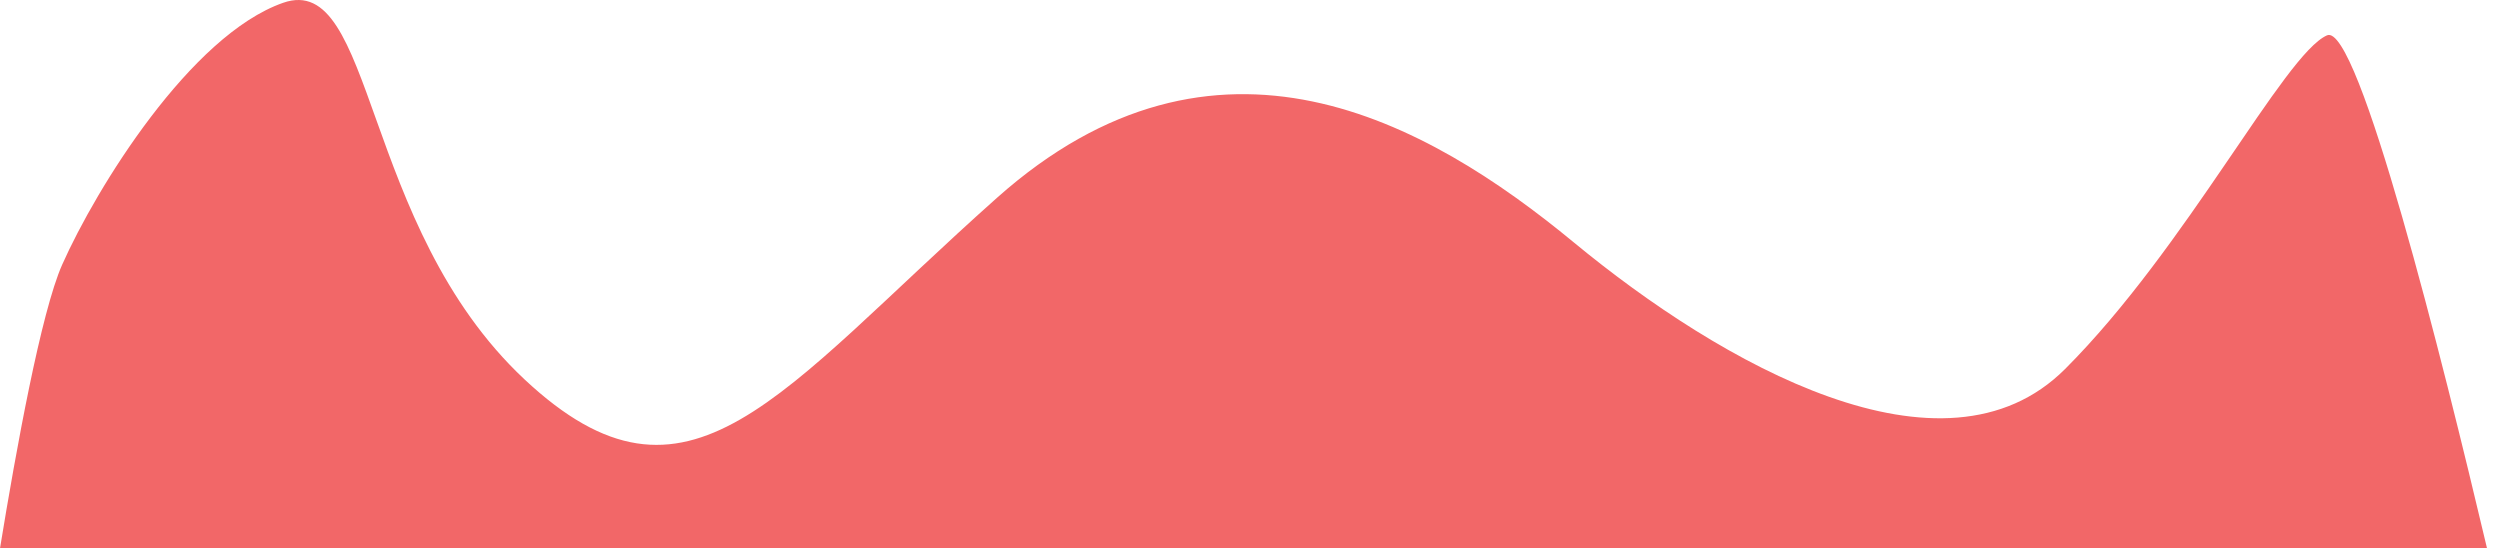 <?xml version="1.0" encoding="utf-8"?>
<!-- Generator: Adobe Illustrator 15.1.0, SVG Export Plug-In . SVG Version: 6.00 Build 0)  -->
<!DOCTYPE svg PUBLIC "-//W3C//DTD SVG 1.1//EN" "http://www.w3.org/Graphics/SVG/1.1/DTD/svg11.dtd">
<svg version="1.1" id="Layer_1" xmlns="http://www.w3.org/2000/svg" xmlns:xlink="http://www.w3.org/1999/xlink" x="0px" y="0px"
	 width="2365.015px" height="518.747px" viewBox="0 0 2365.015 518.747" enable-background="new 0 0 2365.015 518.747"
	 xml:space="preserve">
<path fill-rule="evenodd" clip-rule="evenodd" fill="#F26768" d="M2352.752,518.747
	c-42.021-177.992-122.088-498.196-151.385-485.312c-40.486,17.806-132.795,200.72-247.775,315.647
	c-114.98,114.929-325.51-4.855-464.781-119.784c-139.273-114.928-338.467-226.619-545.756-42.086
	c-207.289,184.532-291.5,317.267-446.968,171.583C340.62,213.112,355.195-28.076,267.745,2.679
	C180.294,33.435,91.225,177.5,58.835,250.341C38.893,295.192,15.237,425.341,0,518.747H2352.752z"/>
</svg>
